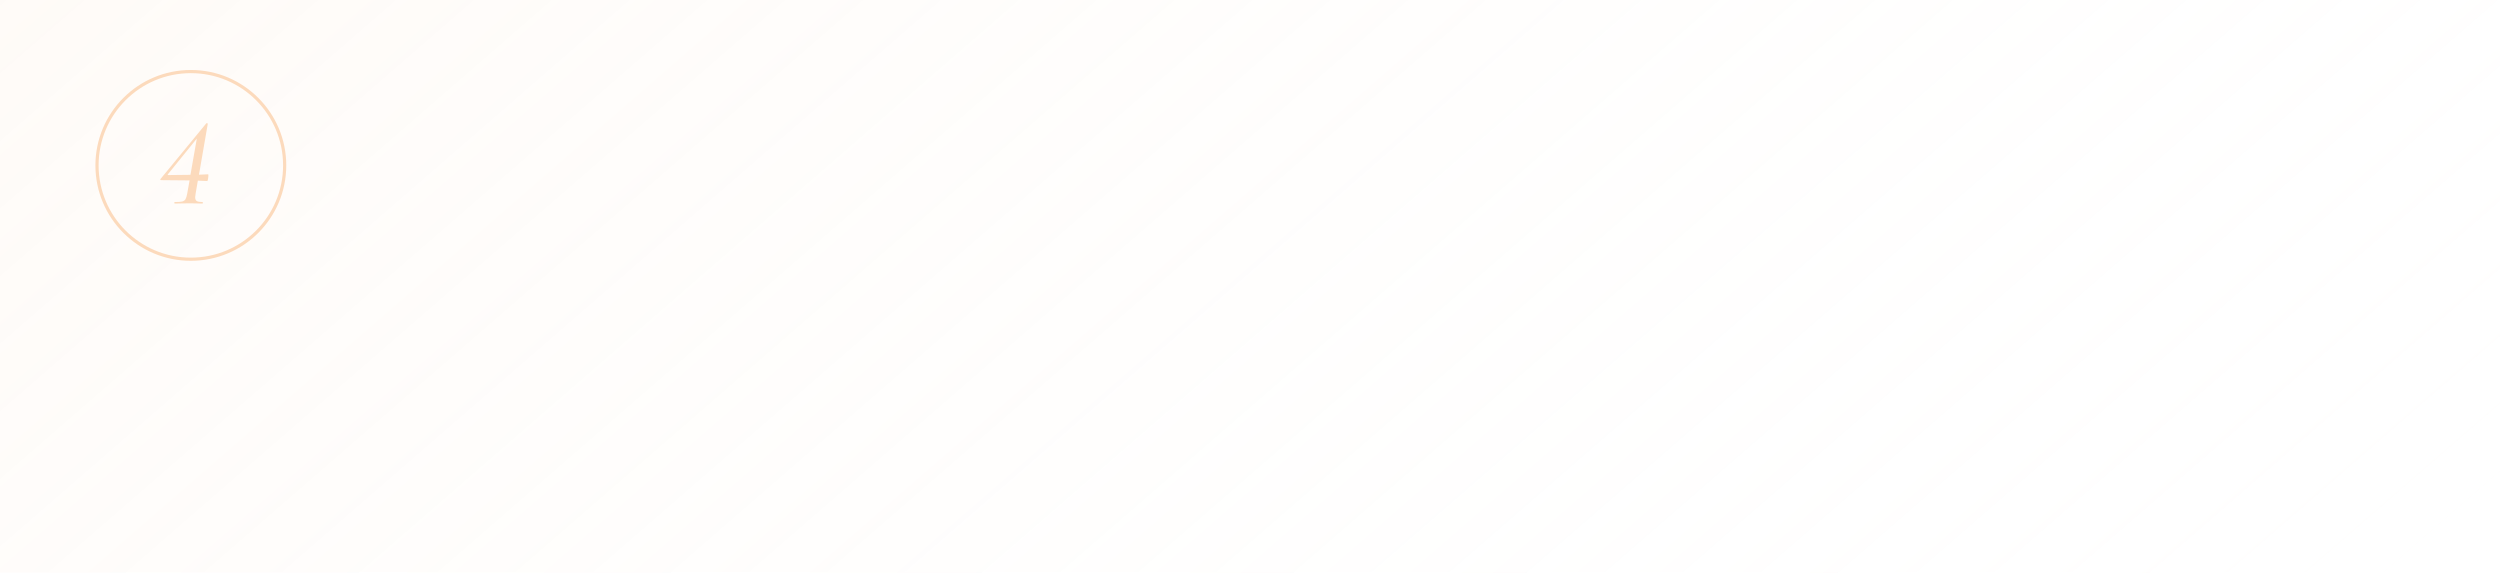 <?xml version="1.0" encoding="UTF-8"?> <svg xmlns="http://www.w3.org/2000/svg" width="393" height="90" viewBox="0 0 393 90" fill="none"><g filter="url(#filter0_b_335_81)"><path d="M0 0H393V90H0V0Z" fill="url(#paint0_linear_335_81)"></path></g><path d="M32.72 27.4C32.747 27.4 32.76 27.453 32.76 27.56C32.76 27.72 32.74 27.913 32.7 28.14C32.66 28.353 32.62 28.46 32.58 28.46L31.1 28.4L30.76 30.38C30.707 30.7 30.68 30.907 30.68 31C30.68 31.293 30.76 31.493 30.92 31.6C31.093 31.707 31.387 31.76 31.8 31.76C31.867 31.76 31.9 31.8 31.9 31.88C31.9 31.96 31.867 32 31.8 32C31.48 32 31.22 31.993 31.02 31.98L29.86 31.96L28.46 31.98C28.22 31.993 27.893 32 27.48 32C27.427 32 27.4 31.96 27.4 31.88C27.4 31.8 27.427 31.76 27.48 31.76C28.013 31.76 28.4 31.733 28.64 31.68C28.88 31.613 29.053 31.493 29.16 31.32C29.267 31.133 29.36 30.82 29.44 30.38L29.8 28.36C28.2 28.333 26.713 28.32 25.34 28.32C25.273 28.32 25.227 28.3 25.2 28.26C25.187 28.207 25.207 28.153 25.26 28.1L32.42 19.4C32.447 19.373 32.48 19.36 32.52 19.36C32.56 19.36 32.593 19.373 32.62 19.4C32.66 19.413 32.673 19.44 32.66 19.48L31.28 27.46L32.72 27.4ZM26.48 27.52C27.427 27.52 28.58 27.507 29.94 27.48L30.94 21.78L26.42 27.36C26.327 27.467 26.347 27.52 26.48 27.52Z" fill="#FCDABC"></path><circle cx="30" cy="26" r="14.75" stroke="#FCDABC" stroke-width="0.5"></circle><defs><filter id="filter0_b_335_81" x="-50" y="-50" width="493" height="190" filterUnits="userSpaceOnUse" color-interpolation-filters="sRGB"><feFlood flood-opacity="0" result="BackgroundImageFix"></feFlood><feGaussianBlur in="BackgroundImageFix" stdDeviation="25"></feGaussianBlur><feComposite in2="SourceAlpha" operator="in" result="effect1_backgroundBlur_335_81"></feComposite><feBlend mode="normal" in="SourceGraphic" in2="effect1_backgroundBlur_335_81" result="shape"></feBlend></filter><linearGradient id="paint0_linear_335_81" x1="-164.241" y1="-22.229" x2="130.765" y2="317.628" gradientUnits="userSpaceOnUse"><stop stop-color="#FCDABC" stop-opacity="0.22"></stop><stop offset="1" stop-color="white" stop-opacity="0"></stop></linearGradient></defs></svg> 